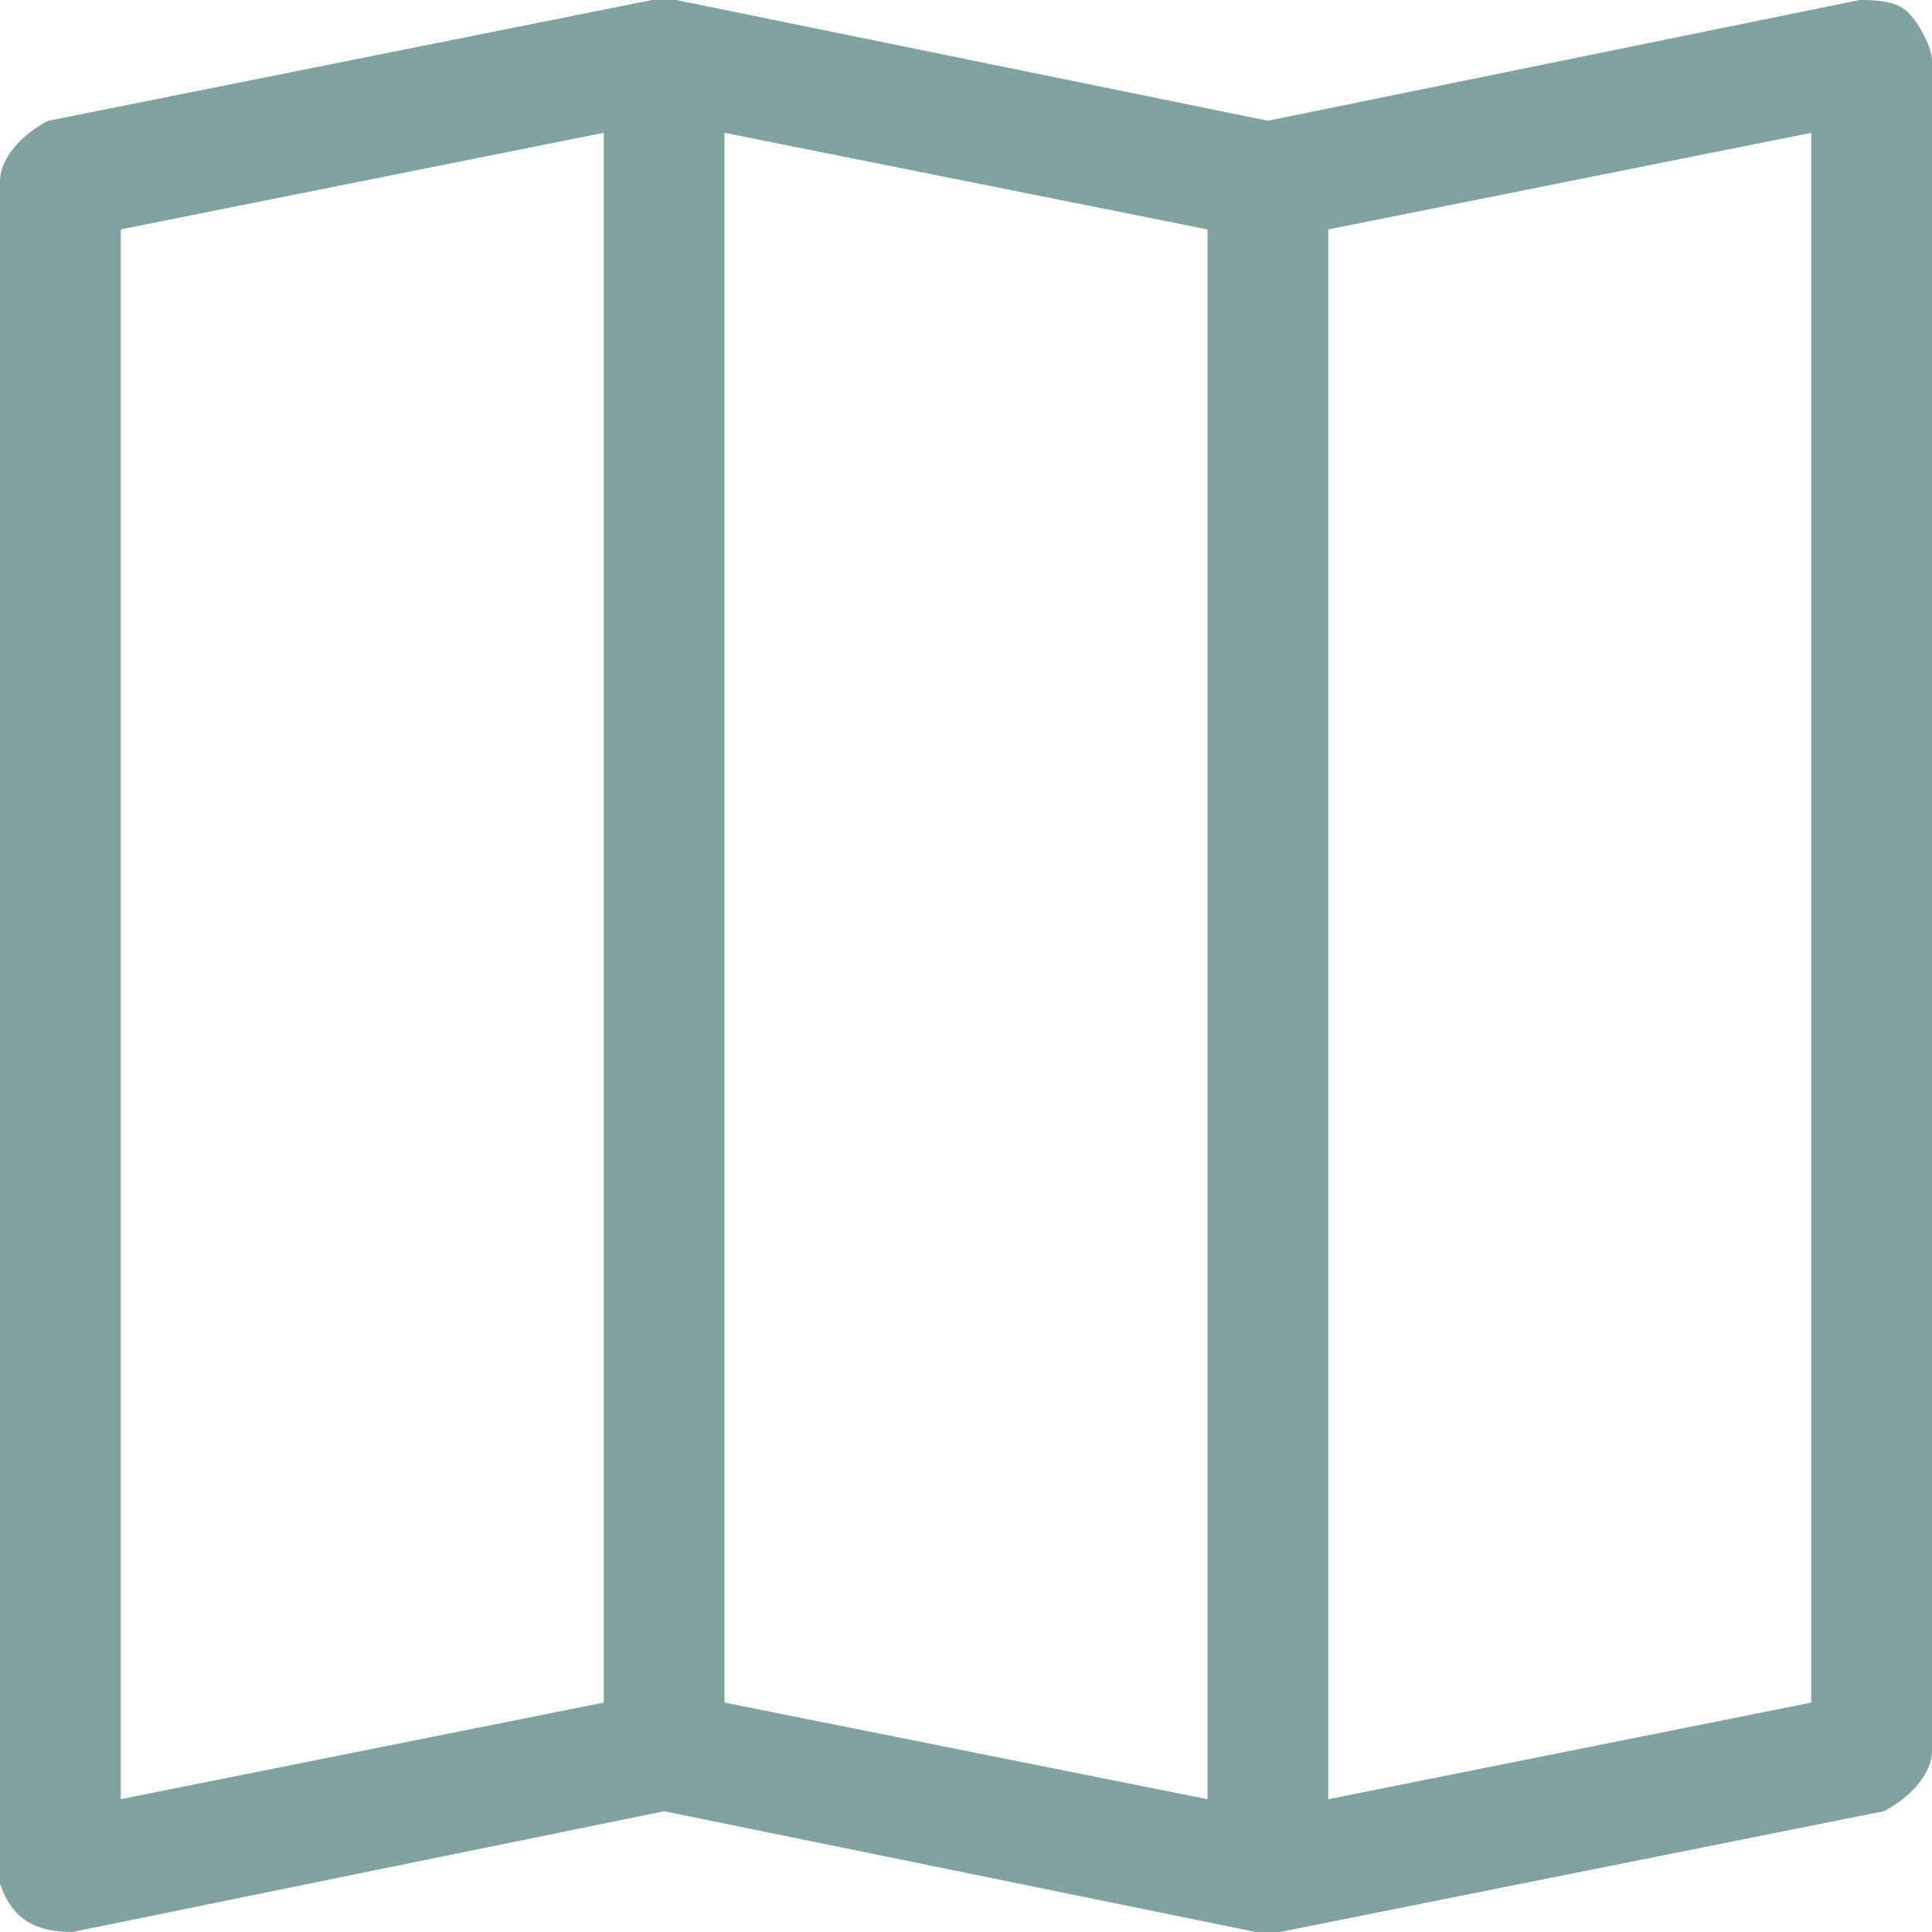 <?xml version="1.0" encoding="utf-8"?>
<!-- Generator: Adobe Illustrator 25.2.1, SVG Export Plug-In . SVG Version: 6.00 Build 0)  -->
<svg version="1.1" id="Layer_1" xmlns="http://www.w3.org/2000/svg" xmlns:xlink="http://www.w3.org/1999/xlink" x="0px" y="0px"
	 viewBox="0 0 16 16" style="enable-background:new 0 0 16 16;" xml:space="preserve">
<style type="text/css">
	.st0{fill-rule:evenodd;clip-rule:evenodd;fill:#81A2A0;}
</style>
<path class="st0" d="M15.8,0.1C15.9,0.2,16,0.4,16,0.5v14c0,0.2-0.2,0.4-0.4,0.5l-5,1c-0.1,0-0.1,0-0.2,0l-4.9-1l-4.9,1
	C0.3,16,0.1,15.9,0,15.6c0,0,0-0.1,0-0.1v-14C0,1.3,0.2,1.1,0.4,1l5-1c0.1,0,0.1,0,0.2,0l4.9,1l4.9-1C15.5,0,15.7,0,15.8,0.1z
	 M10,1.9L6,1.1v13l4,0.8V1.9z M11,14.9l4-0.8v-13l-4,0.8V14.9z M5,14.1v-13L1,1.9v13L5,14.1z"/>
</svg>
